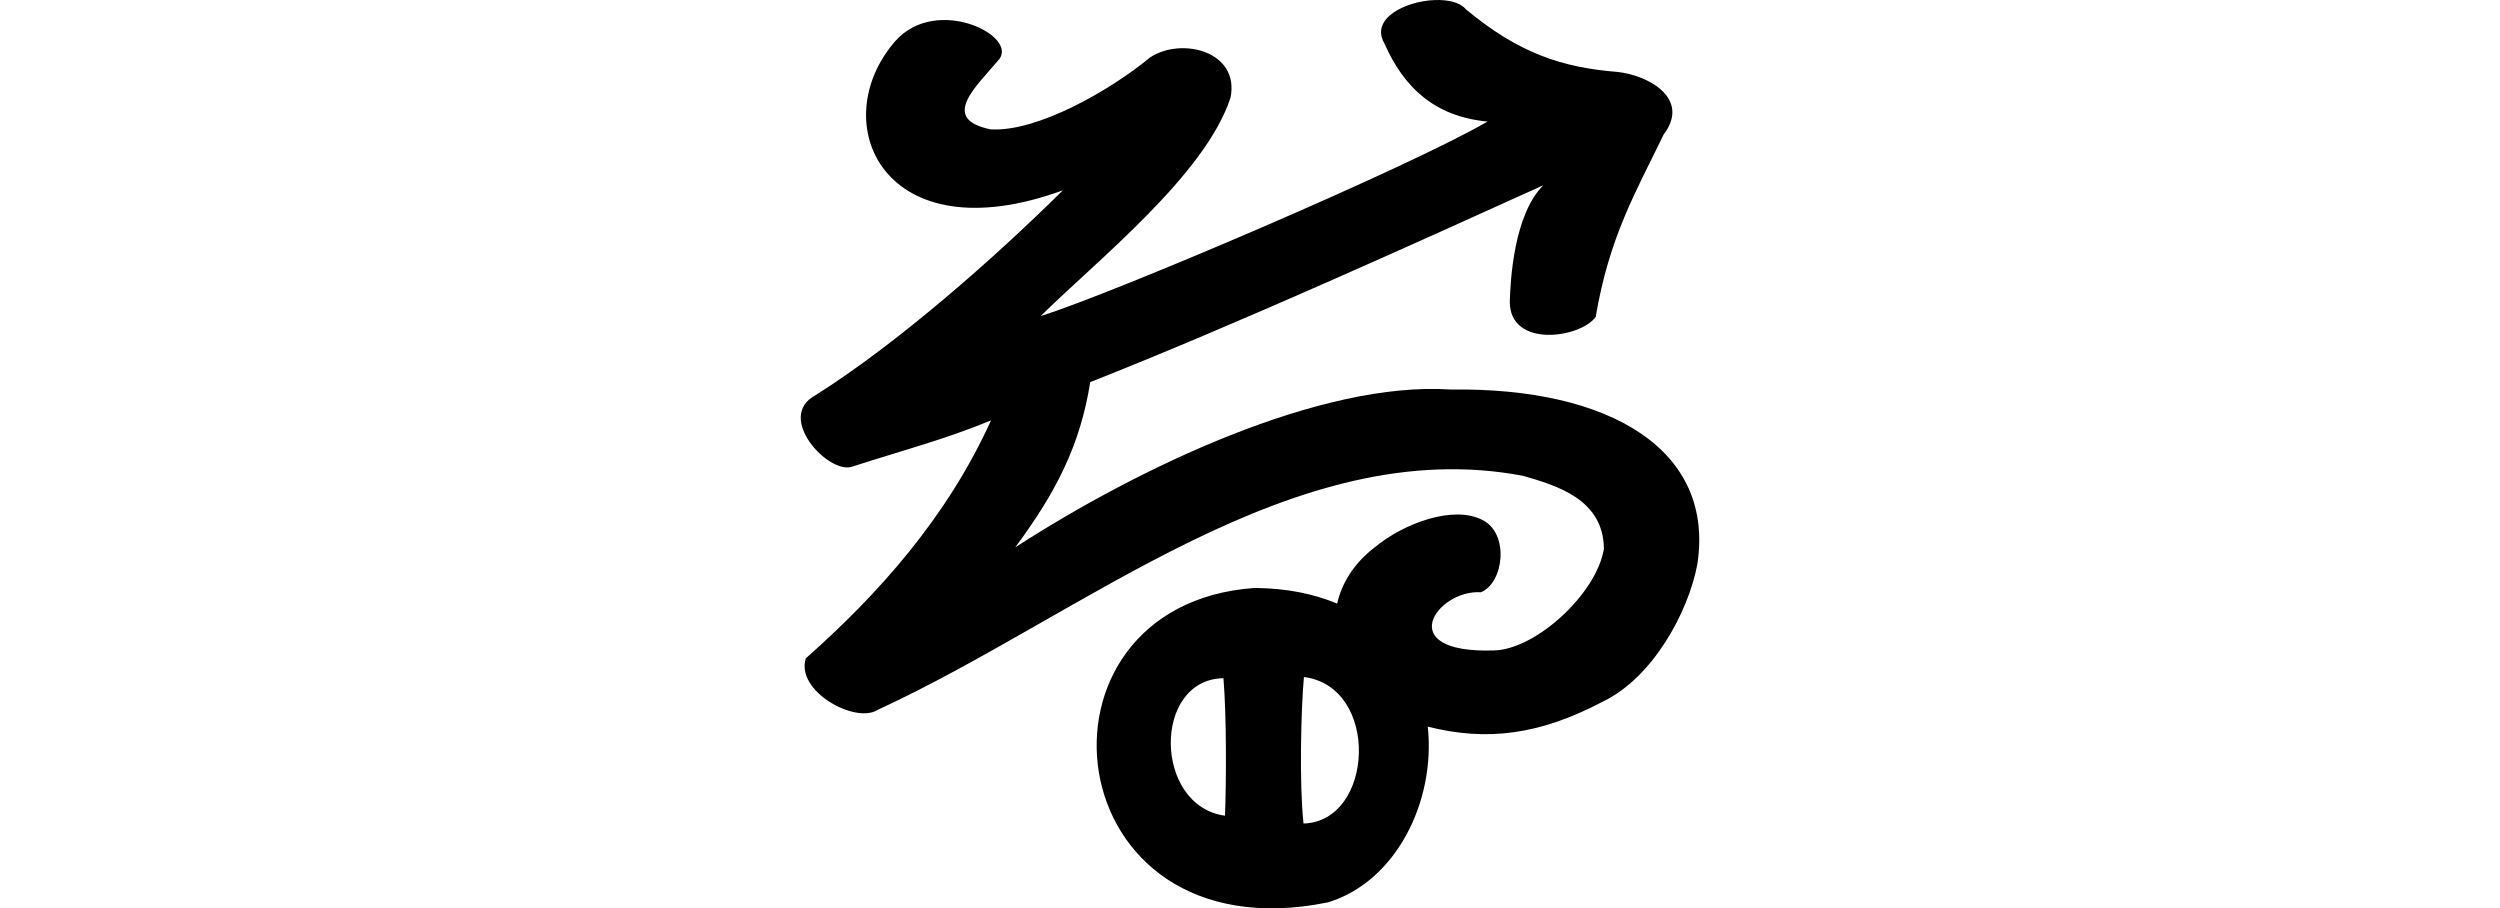 <?xml version="1.0" encoding="UTF-8" standalone="no"?>
<!-- Created with Inkscape (http://www.inkscape.org/) -->

<svg
   xmlns:dc="http://purl.org/dc/elements/1.1/"
   xmlns:cc="http://creativecommons.org/ns#"
   xmlns:rdf="http://www.w3.org/1999/02/22-rdf-syntax-ns#"
   xmlns:svg="http://www.w3.org/2000/svg"
   xmlns="http://www.w3.org/2000/svg"
   xmlns:sodipodi="http://sodipodi.sourceforge.net/DTD/sodipodi-0.dtd"
   xmlns:inkscape="http://www.inkscape.org/namespaces/inkscape"
   width="200"
   height="72.668"
   id="svg2"
   version="1.1"
   inkscape:version="0.48.3.1 r9886"
   sodipodi:docname="savagely.svg">
  <defs
     id="defs4" />
  <sodipodi:namedview
     id="base"
     pagecolor="#ffffff"
     bordercolor="#666666"
     borderopacity="1.0"
     inkscape:pageopacity="0.0"
     inkscape:pageshadow="2"
     inkscape:zoom="1.4"
     inkscape:cx="16.835661"
     inkscape:cy="33.681109"
     inkscape:document-units="px"
     inkscape:current-layer="layer1"
     showgrid="false"
     fit-margin-top="0"
     fit-margin-left="0"
     fit-margin-right="0"
     fit-margin-bottom="0"
     inkscape:window-width="1301"
     inkscape:window-height="744"
     inkscape:window-x="65"
     inkscape:window-y="24"
     inkscape:window-maximized="1" />
  <g
     inkscape:label="Layer 1"
     inkscape:groupmode="layer"
     id="layer1"
     transform="translate(-221.931,-570.351)">
    <path
       style="fill:#000000"
       d="m 336.683,570.357 c -2.345,0.097 -5.155,1.488 -4,3.469 1.546,3.503 3.99,5.845 8.25,6.25 -6.347,3.687 -30.065,13.787 -35.75,15.562 4.46,-4.416 13.165,-11.28 15.188,-17.469 0.762,-3.748 -3.963,-4.873 -6.438,-3.219 -3.223,2.659 -9.036,5.972 -12.75,5.75 -4.118,-0.834 -1.114,-3.462 0.562,-5.469 1.925,-1.898 -4.855,-5.361 -8.188,-1.594 -5.68,6.505 -0.953,17.183 13.406,11.938 -5.435,5.38 -13.221,12.255 -19.812,16.406 -3.191,1.734 1.01,6.277 2.906,5.719 4.027,-1.304 7.52,-2.209 11.156,-3.719 -3.506,7.737 -8.981,13.877 -14.812,19.031 -0.864,2.615 3.963,5.286 5.75,4.125 16.448,-7.57 33.272,-22.206 51.625,-18.719 2.756,0.795 6.429,1.889 6.469,5.844 -0.597,3.604 -5.46,8.06 -8.812,8.125 -8.182,0.255 -4.539,-4.886 -1.031,-4.656 1.828,-0.735 2.309,-4.685 0.125,-5.781 -2.279,-1.192 -6.254,0.213 -8.656,2.219 -1.616,1.245 -2.595,2.818 -2.969,4.469 -1.83,-0.765 -4.018,-1.234 -6.625,-1.25 -19.043,1.369 -16.076,29.603 5.875,25.156 5.474,-1.655 8.647,-8.108 8,-14.062 4.741,1.203 8.981,0.649 14,-2 3.961,-1.89 6.831,-7.098 7.562,-10.969 1.416,-9.082 -6.829,-14.177 -19.719,-14 -10.387,-0.695 -24.891,6.195 -34.844,12.625 3.302,-4.451 5.204,-8.213 6,-13.219 11.574,-4.561 26.351,-11.267 36.25,-15.75 -2.361,2.345 -2.638,7.584 -2.688,9.344 0.03,3.719 5.667,2.883 6.875,1.188 1.081,-6.401 3.206,-9.982 5.438,-14.594 2.198,-2.909 -1.304,-4.754 -3.688,-5 -4.381,-0.351 -7.881,-1.459 -12.156,-5.031 -0.461,-0.551 -1.434,-0.763 -2.5,-0.719 z m -10.438,54.156 c 6.117,0.781 5.616,11.563 -0.031,11.719 -0.348,-3.099 -0.204,-9.175 0.031,-11.719 z m -6.438,0.094 c 0.247,2.982 0.233,8.068 0.125,11 -5.711,-0.778 -5.817,-10.899 -0.125,-11 z"
       id="path3002"
       inkscape:connector-curvature="0" />
    <g
       transform="translate(2393.256,-1510.134)"
       id="layer1-67"
       inkscape:label="Layer 1">
      <g
         inkscape:label="Layer 1"
         id="layer1-2-3-5"
         transform="matrix(0,0.173,-1,0,-1644.505,1762.169)" />
      <g
         inkscape:label="Layer 1"
         id="layer1-5"
         transform="translate(-2772.594,1051.301)">
        <g
           transform="matrix(0.937,0.348,-0.348,0.937,202.782,30.382)"
           id="layer1-3"
           inkscape:label="Layer 1" />
      </g>
    </g>
  </g>
</svg>
